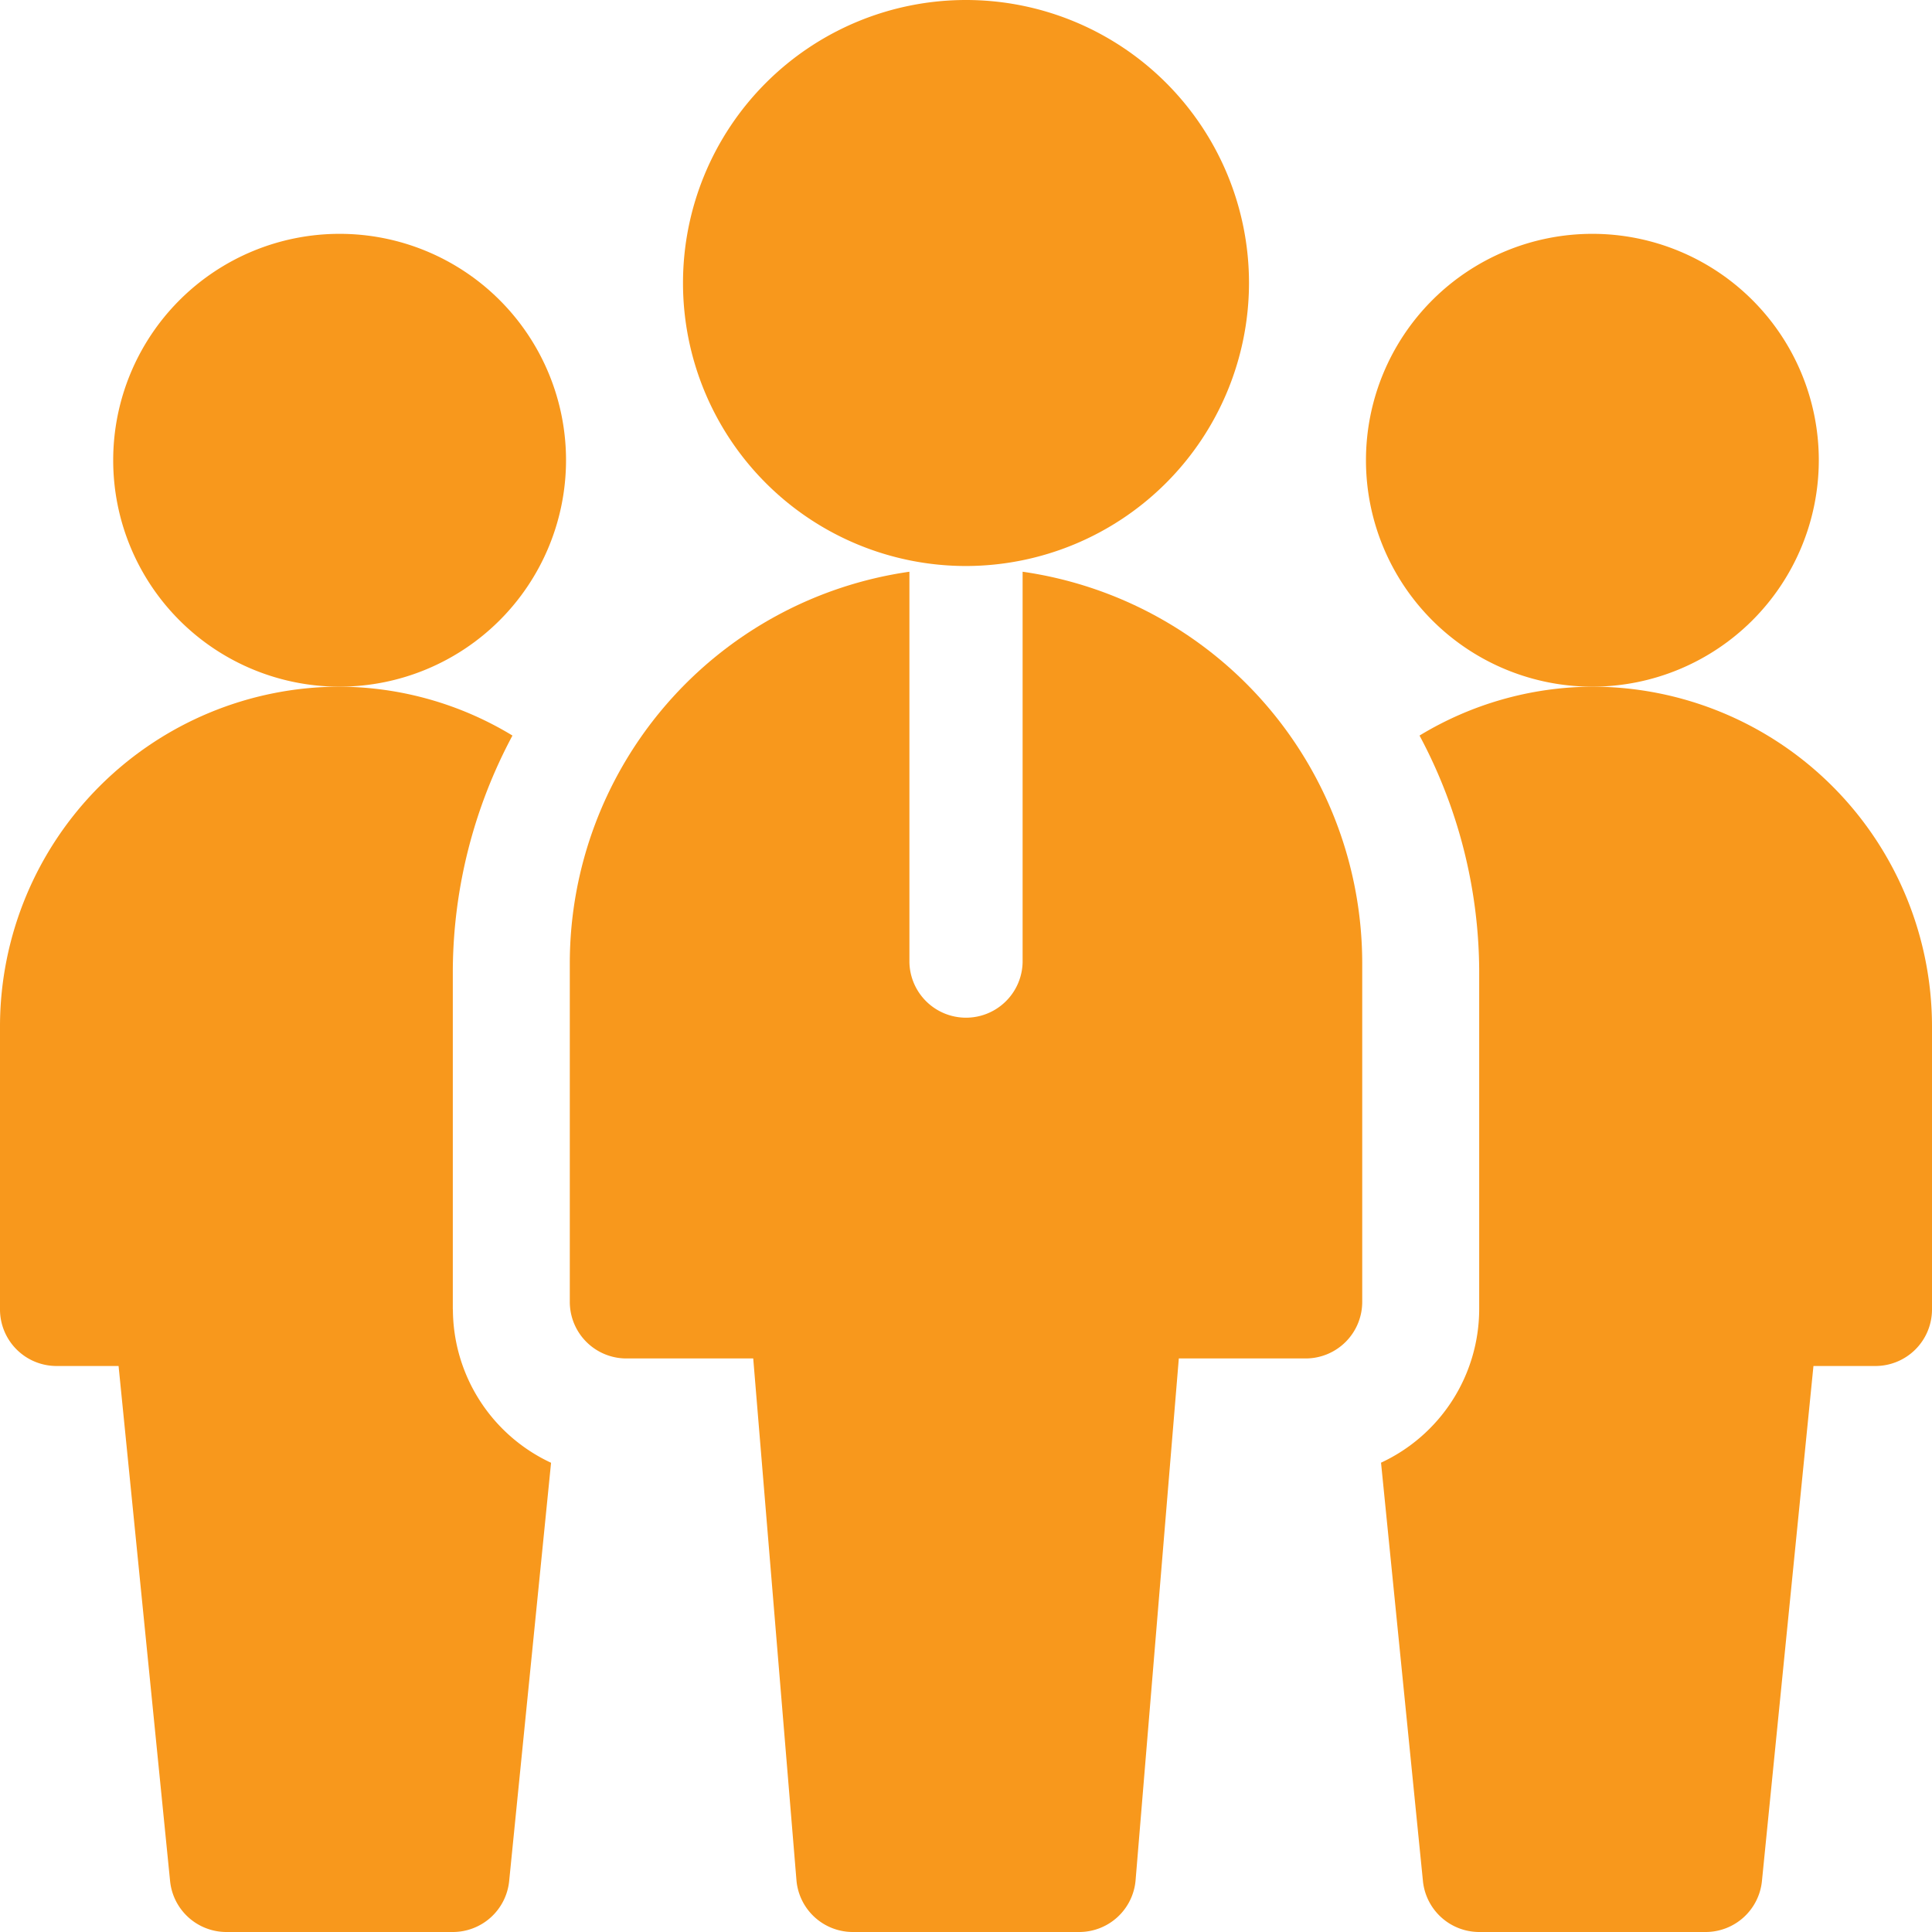 <svg xmlns="http://www.w3.org/2000/svg" xmlns:xlink="http://www.w3.org/1999/xlink" width="83" height="83" viewBox="0 0 83 83">
  <defs>
    <clipPath id="clip-path">
      <rect id="Rectangle_20" data-name="Rectangle 20" width="83" height="83" transform="translate(504 3801)" fill="#f8981c" stroke="#707070" stroke-width="1"/>
    </clipPath>
  </defs>
  <g id="Mask_Group_4" data-name="Mask Group 4" transform="translate(-504 -3801)" clip-path="url(#clip-path)">
    <g id="team-leader" transform="translate(504 3801)">
      <g id="Team_Leader_1_">
        <g id="Group_123" data-name="Group 123">
          <path id="Path_191" data-name="Path 191" d="M14.59,29.5a9.727,9.727,0,1,1,9.727-9.727A9.736,9.736,0,0,1,14.59,29.5Z" fill="#f8981c"/>
        </g>
        <g id="Group_124" data-name="Group 124">
          <path id="Path_192" data-name="Path 192" d="M68.41,29.5a9.727,9.727,0,1,1,9.727-9.727A9.736,9.736,0,0,1,68.41,29.5Z" fill="#f8981c"/>
        </g>
        <g id="Group_125" data-name="Group 125">
          <path id="Path_193" data-name="Path 193" d="M41.5,24.316A12.158,12.158,0,1,1,53.658,12.158,12.172,12.172,0,0,1,41.5,24.316Z" fill="#f8981c"/>
        </g>
        <path id="Path_194" data-name="Path 194" d="M43.932,24.562V41.338a2.432,2.432,0,0,1-4.863,0V24.562a17,17,0,0,0-14.59,16.776v14.59a2.43,2.43,0,0,0,2.432,2.432h5.448l1.857,22.413A2.43,2.43,0,0,0,36.637,83h9.727a2.43,2.43,0,0,0,2.422-2.227l1.857-22.413H56.09a2.43,2.43,0,0,0,2.432-2.432V41.338a17,17,0,0,0-14.59-16.776Z" fill="#f8981c"/>
      </g>
      <path id="Path_195" data-name="Path 195" d="M19.453,56.252V41.662A21.606,21.606,0,0,1,22.016,31.6a14.432,14.432,0,0,0-7.426-2.1A14.606,14.606,0,0,0,0,44.094V56.252a2.43,2.43,0,0,0,2.432,2.432H5.094L7.307,80.811A2.432,2.432,0,0,0,9.727,83h9.727a2.432,2.432,0,0,0,2.42-2.189l1.8-17.969a7.288,7.288,0,0,1-4.217-6.59Z" fill="#f8981c"/>
      <path id="Path_196" data-name="Path 196" d="M83,44.094A14.606,14.606,0,0,0,68.41,29.5a14.432,14.432,0,0,0-7.426,2.1,21.606,21.606,0,0,1,2.563,10.058v14.59a7.288,7.288,0,0,1-4.217,6.59l1.8,17.969A2.432,2.432,0,0,0,63.547,83h9.727a2.432,2.432,0,0,0,2.42-2.189l2.213-22.127h2.662A2.43,2.43,0,0,0,83,56.252Z" fill="#f8981c"/>
    </g>
  </g>
</svg>
